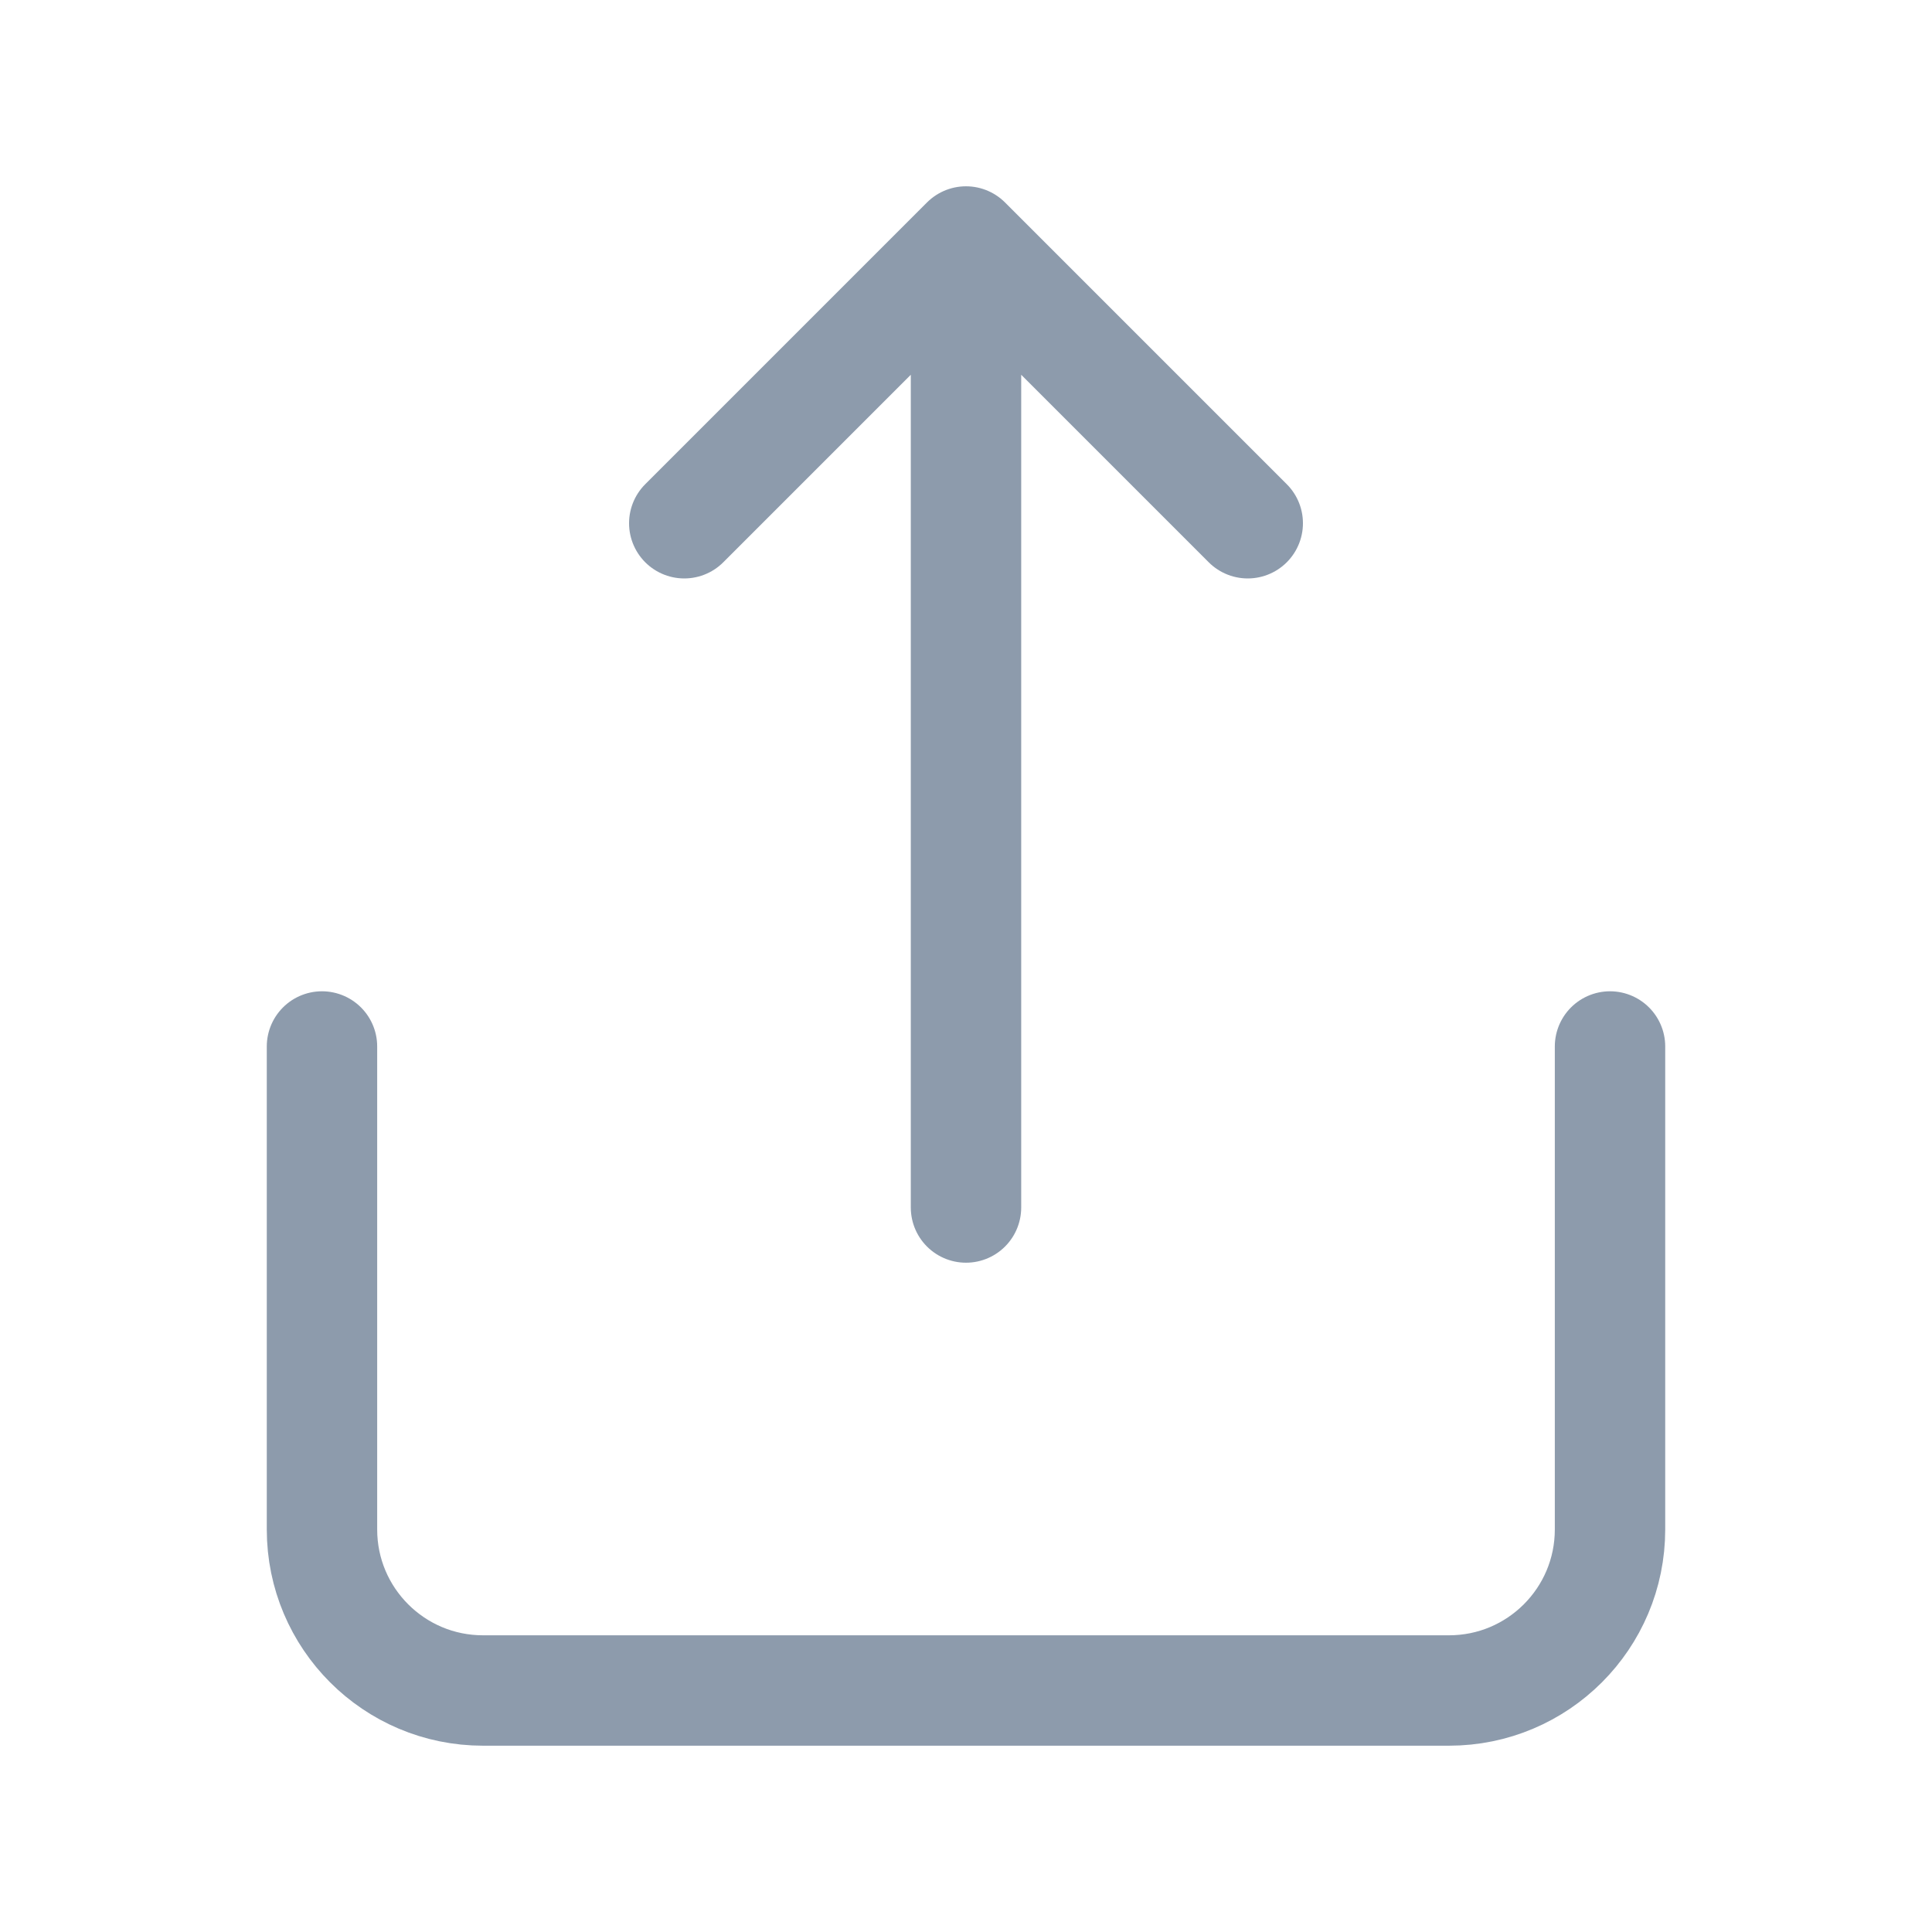 <svg width="35" height="35" viewBox="0 0 35 35" fill="none" xmlns="http://www.w3.org/2000/svg">
<path d="M29.167 18.958V27.708C29.167 29.319 27.861 30.625 26.25 30.625H8.75C7.139 30.625 5.833 29.319 5.833 27.708V18.958" stroke="#8D9BAC" stroke-width="2" stroke-linecap="round" stroke-linejoin="round"/>
<path d="M17.5 21.875V4.375M17.5 4.375L12.396 9.479M17.5 4.375L22.604 9.479" stroke="#8D9BAC" stroke-width="2" stroke-linecap="round" stroke-linejoin="round"/>
</svg>
